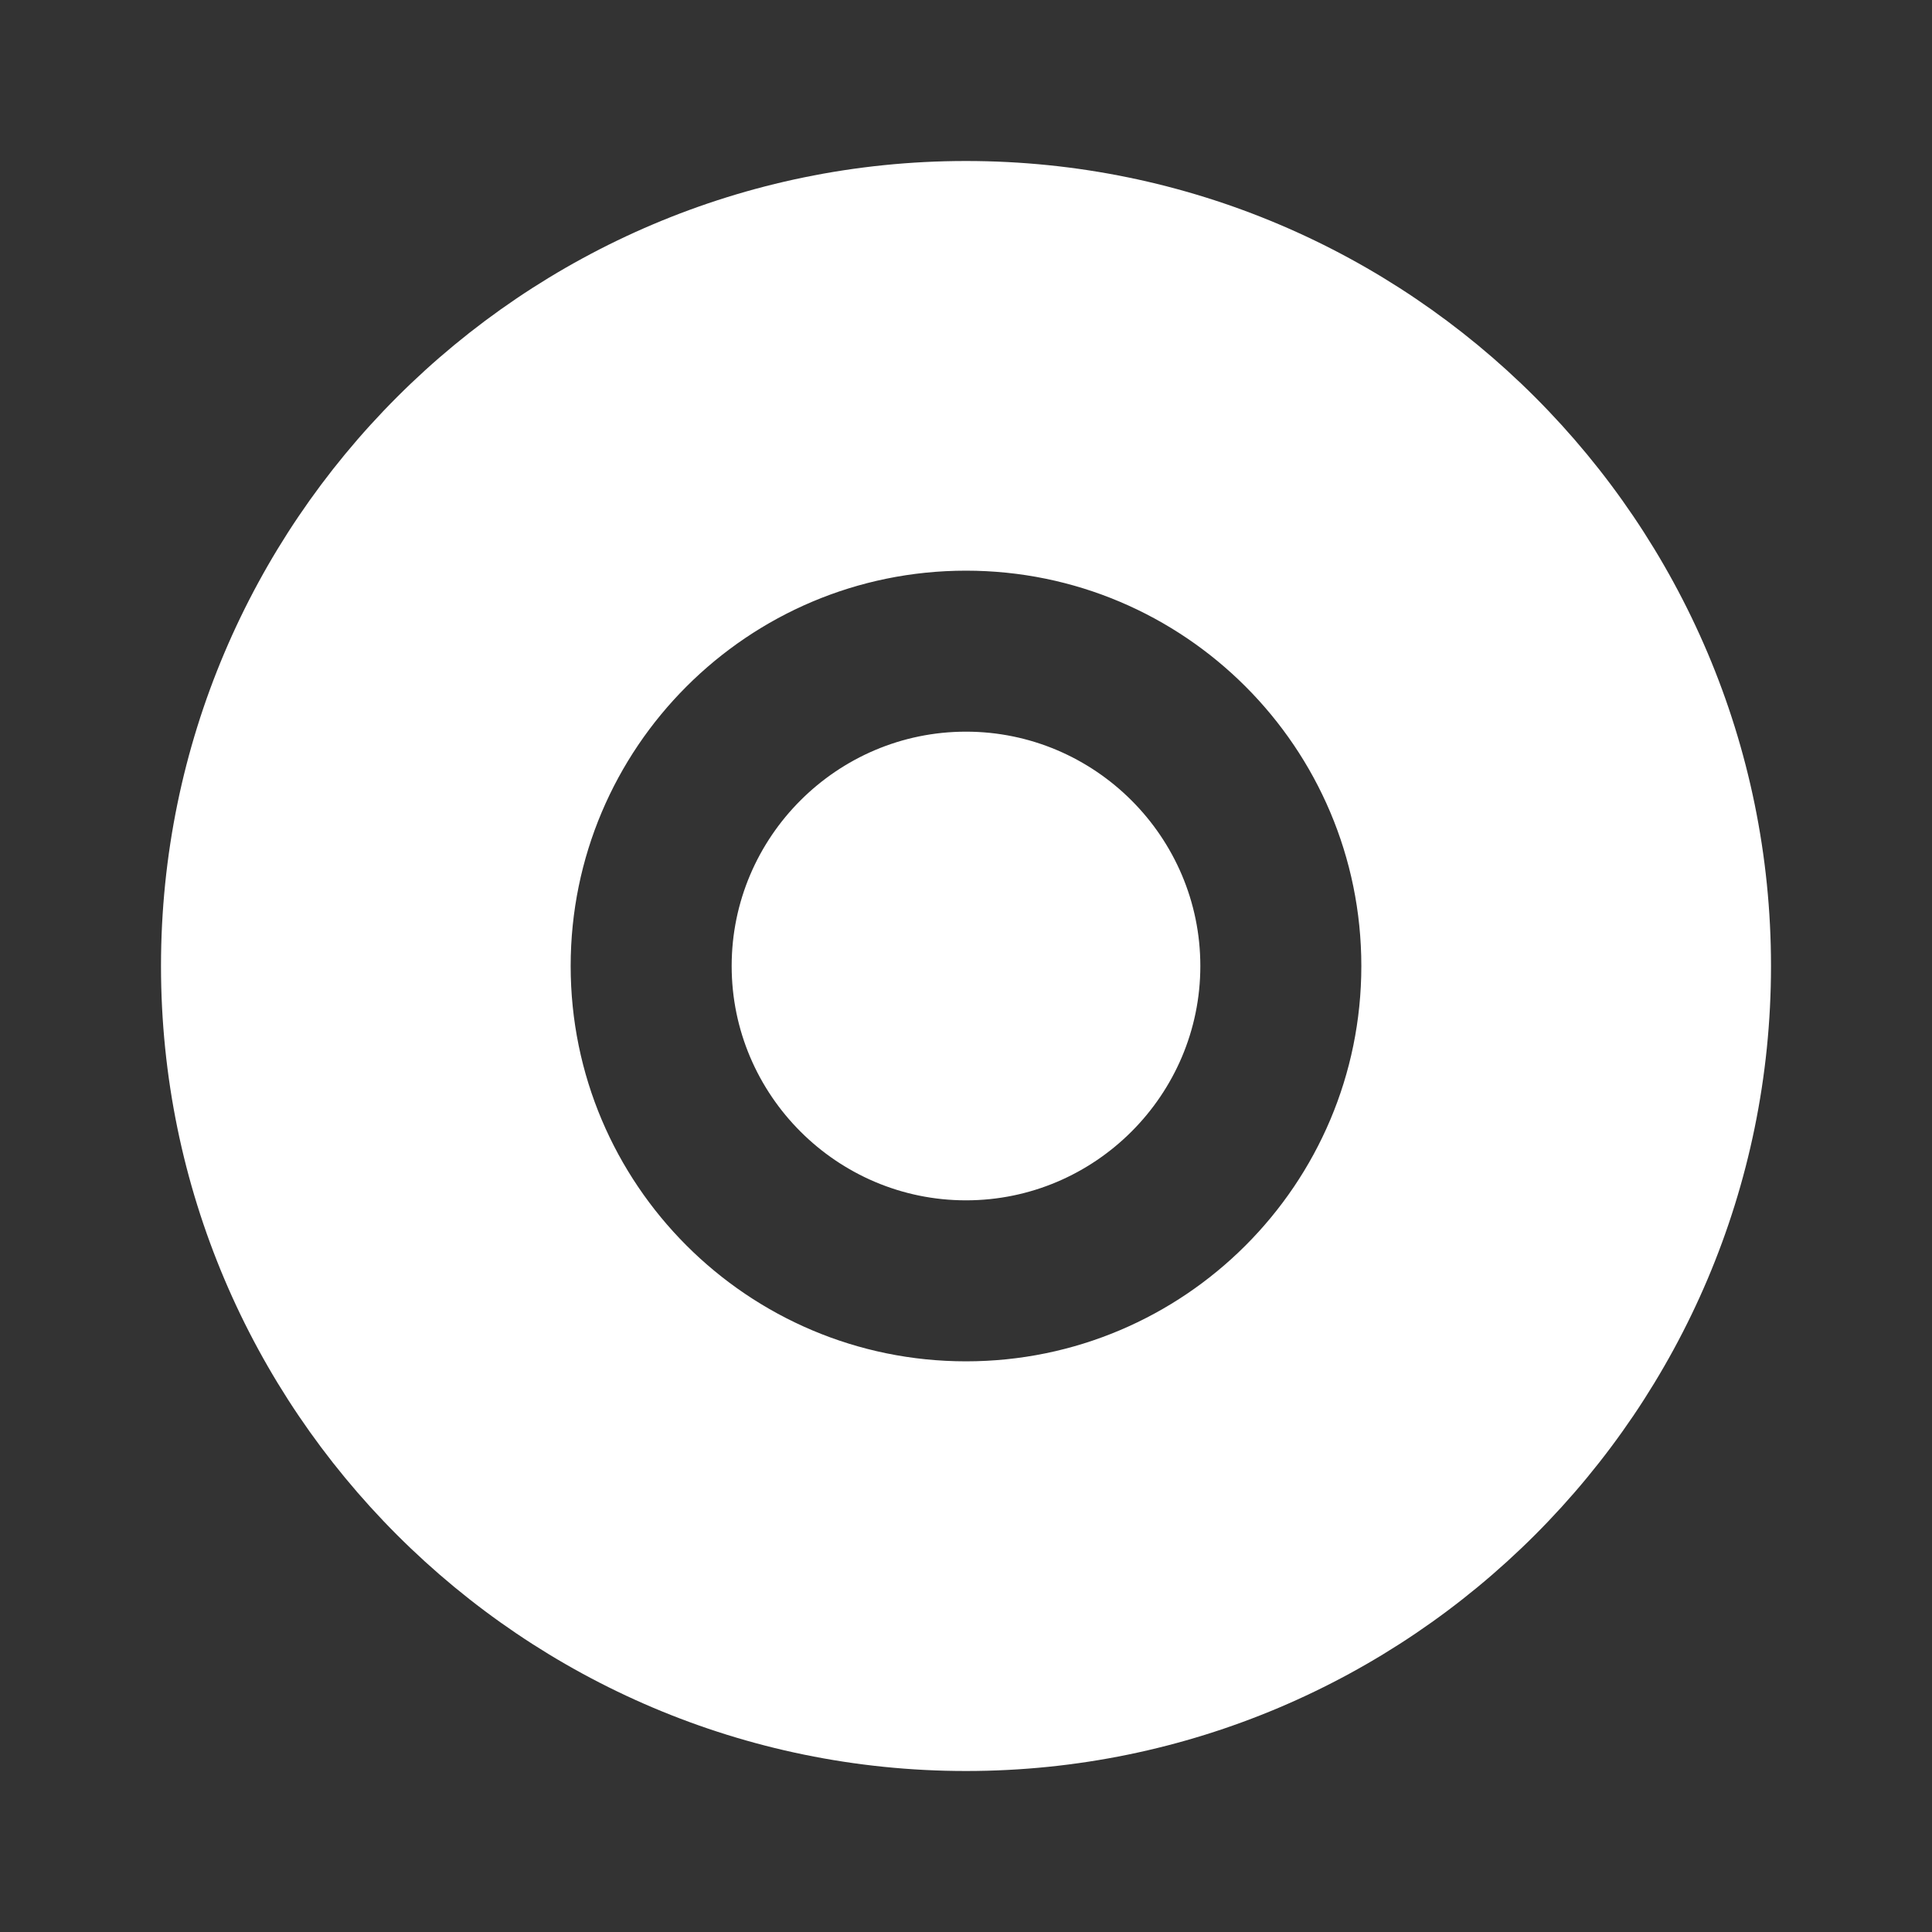 <svg xmlns="http://www.w3.org/2000/svg" width="24" height="24" viewBox="0 0 24 24">
  <rect x="0" y="0" width="24" height="24" fill="#333333" stroke="none"/>
  <path fill="#FFFFFF" d="M12,2c5.514,0,10,4.486,10,10s-4.486,10-10,10S2,17.514,2,12S6.486,2,12,2z M12,7.089c-2.711,0-4.911,2.2-4.911,4.911c0,2.711,2.2,4.911,4.911,4.911c2.711,0,4.911-2.2,4.911-4.911C16.911,9.289,14.711,7.089,12,7.089z M18.545,6.658c0,0.662-0.538,1.2-1.2,1.2c-0.662,0-1.2-0.538-1.2-1.2c0-0.662,0.538-1.2,1.2-1.2C18.007,5.458,18.545,5.996,18.545,6.658z M12,9.089c1.602,0,2.911,1.308,2.911,2.911c0,1.602-1.308,2.911-2.911,2.911c-1.602,0-2.911-1.308-2.911-2.911C9.089,10.397,10.397,9.089,12,9.089z"/>
</svg>
